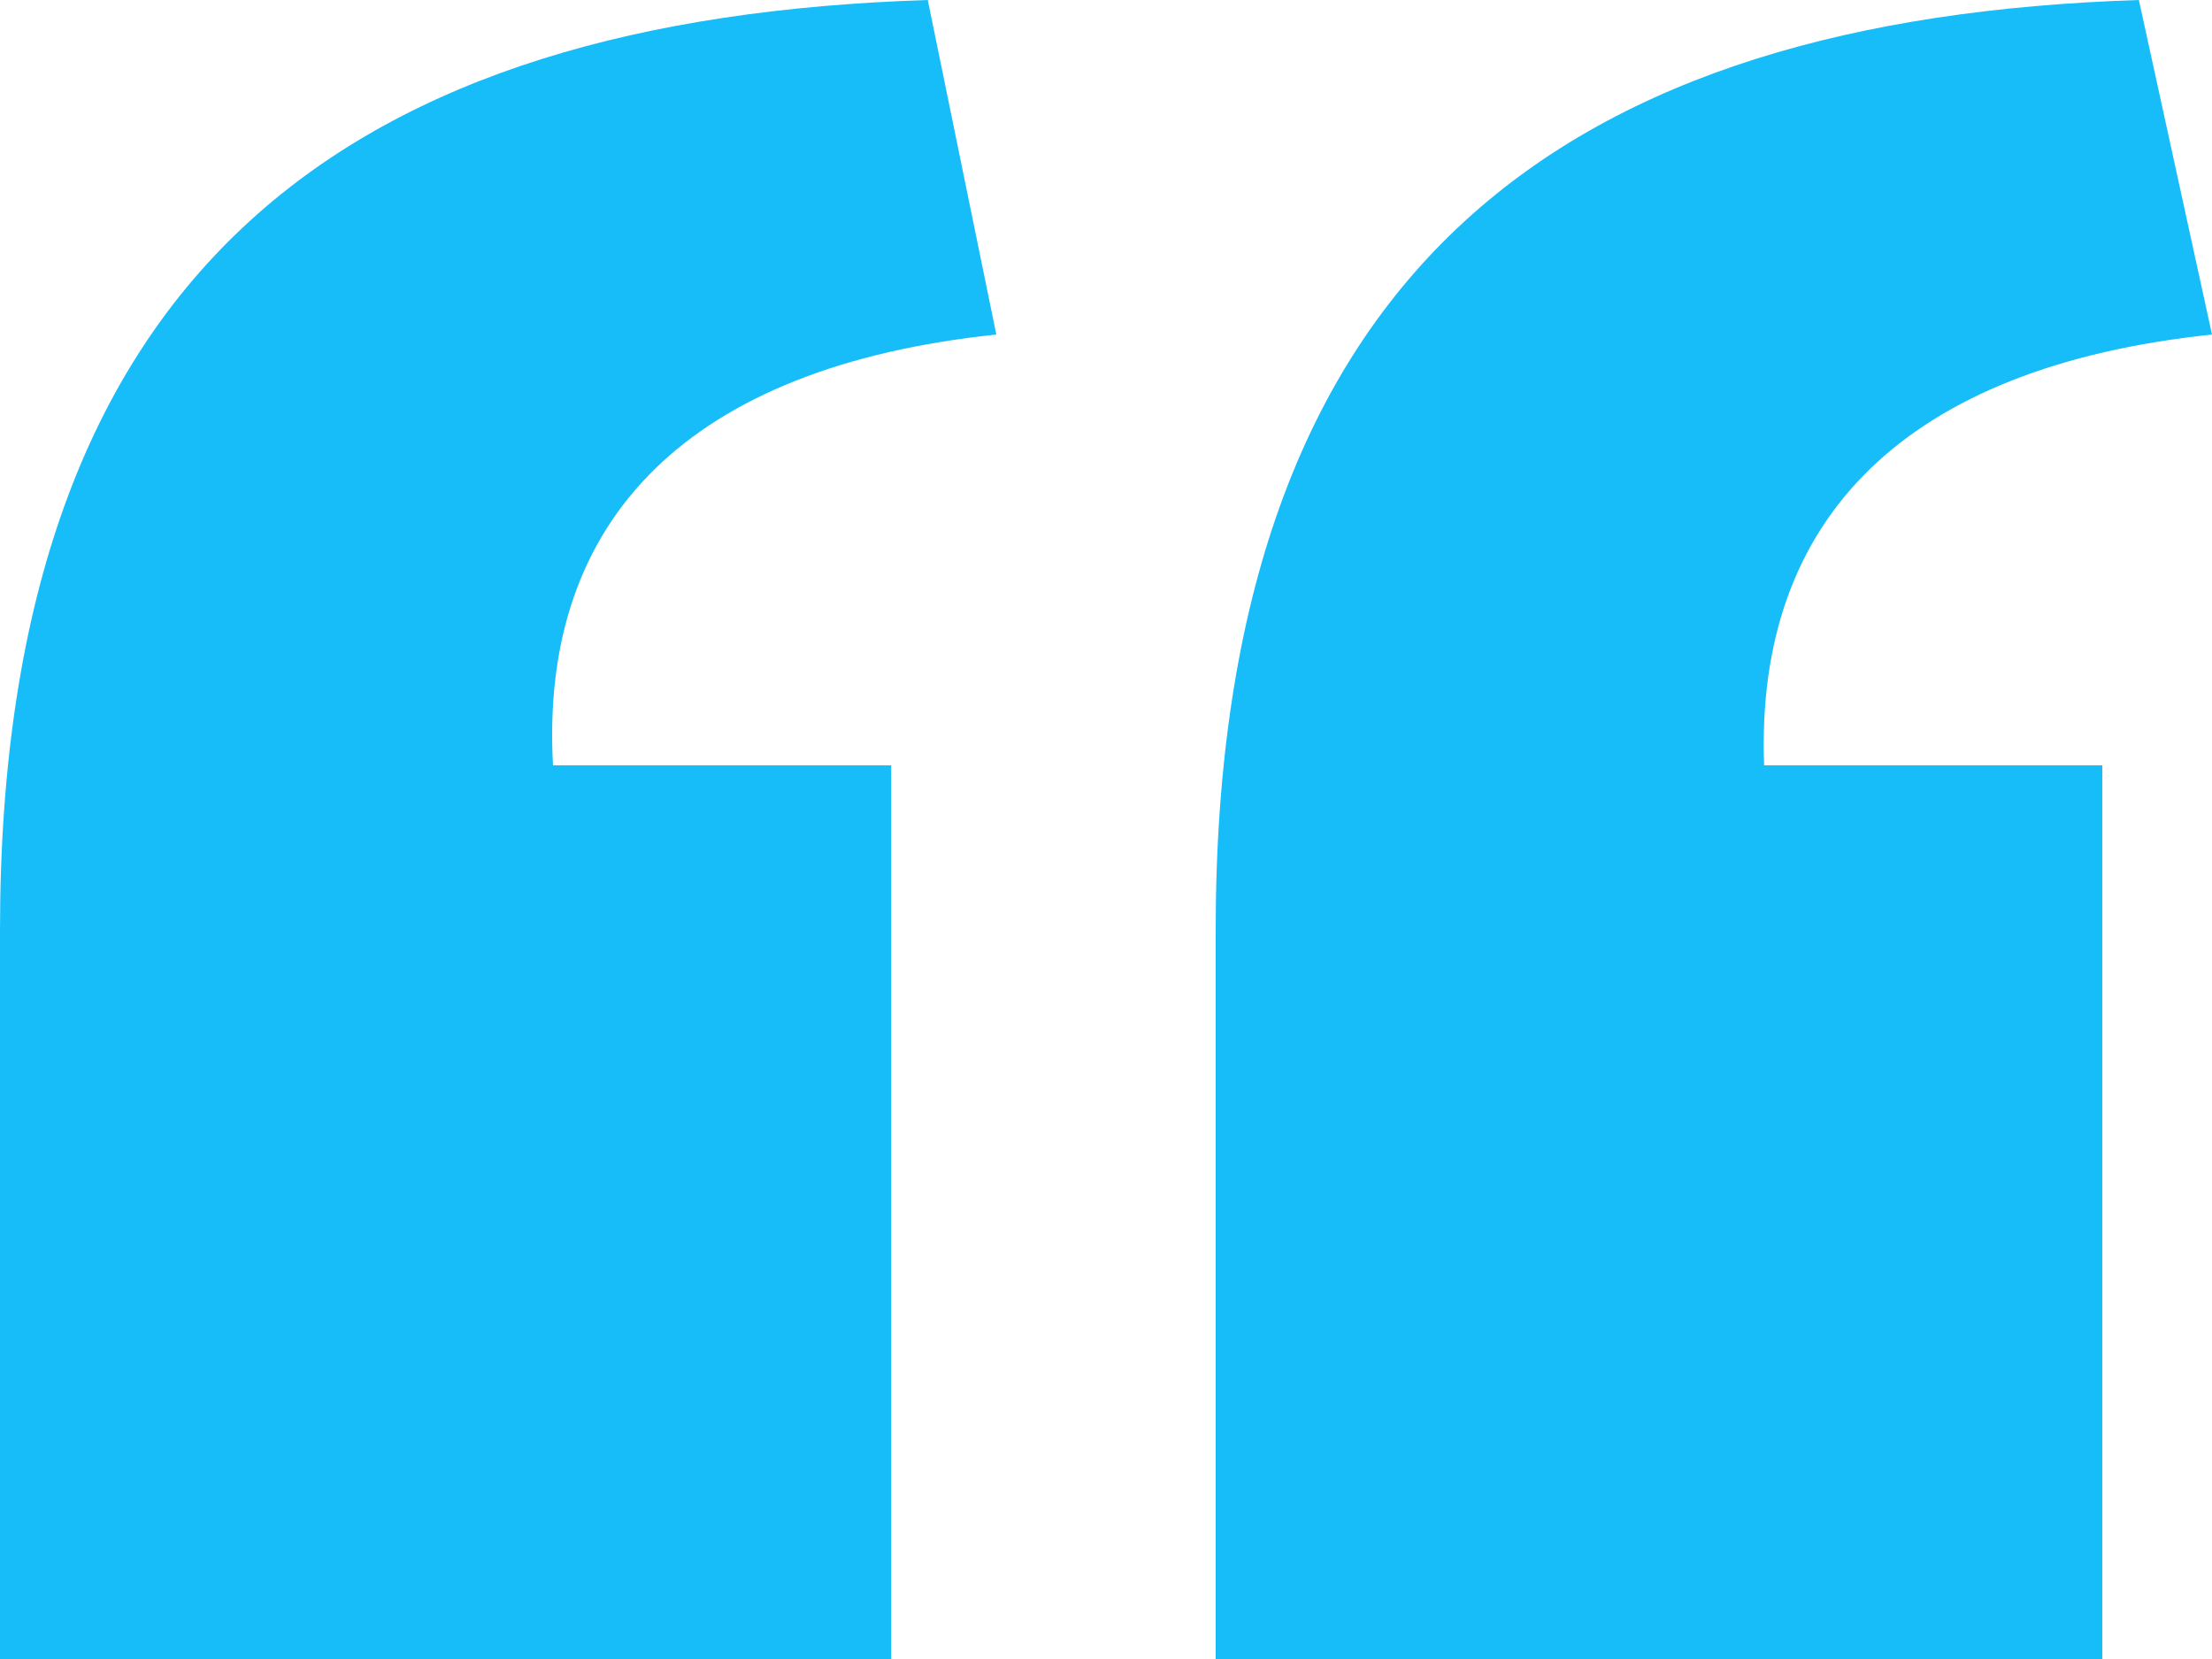 <svg width="104" height="78" viewBox="0 0 104 78" fill="none" xmlns="http://www.w3.org/2000/svg">
    <path fill-rule="evenodd" clip-rule="evenodd" d="M57.157 78H98.843V35.983H82.942C82.512 24.348 89.603 17.238 104 15.729L100.562 0C73.917 0.862 57.157 12.282 57.157 43.74V78ZM0 78H41.901V35.983H26C25.355 24.348 32.446 17.238 46.843 15.729L43.62 0C16.76 0.862 0 12.282 0 43.74V78Z" fill="#16BDF9" />
</svg>
